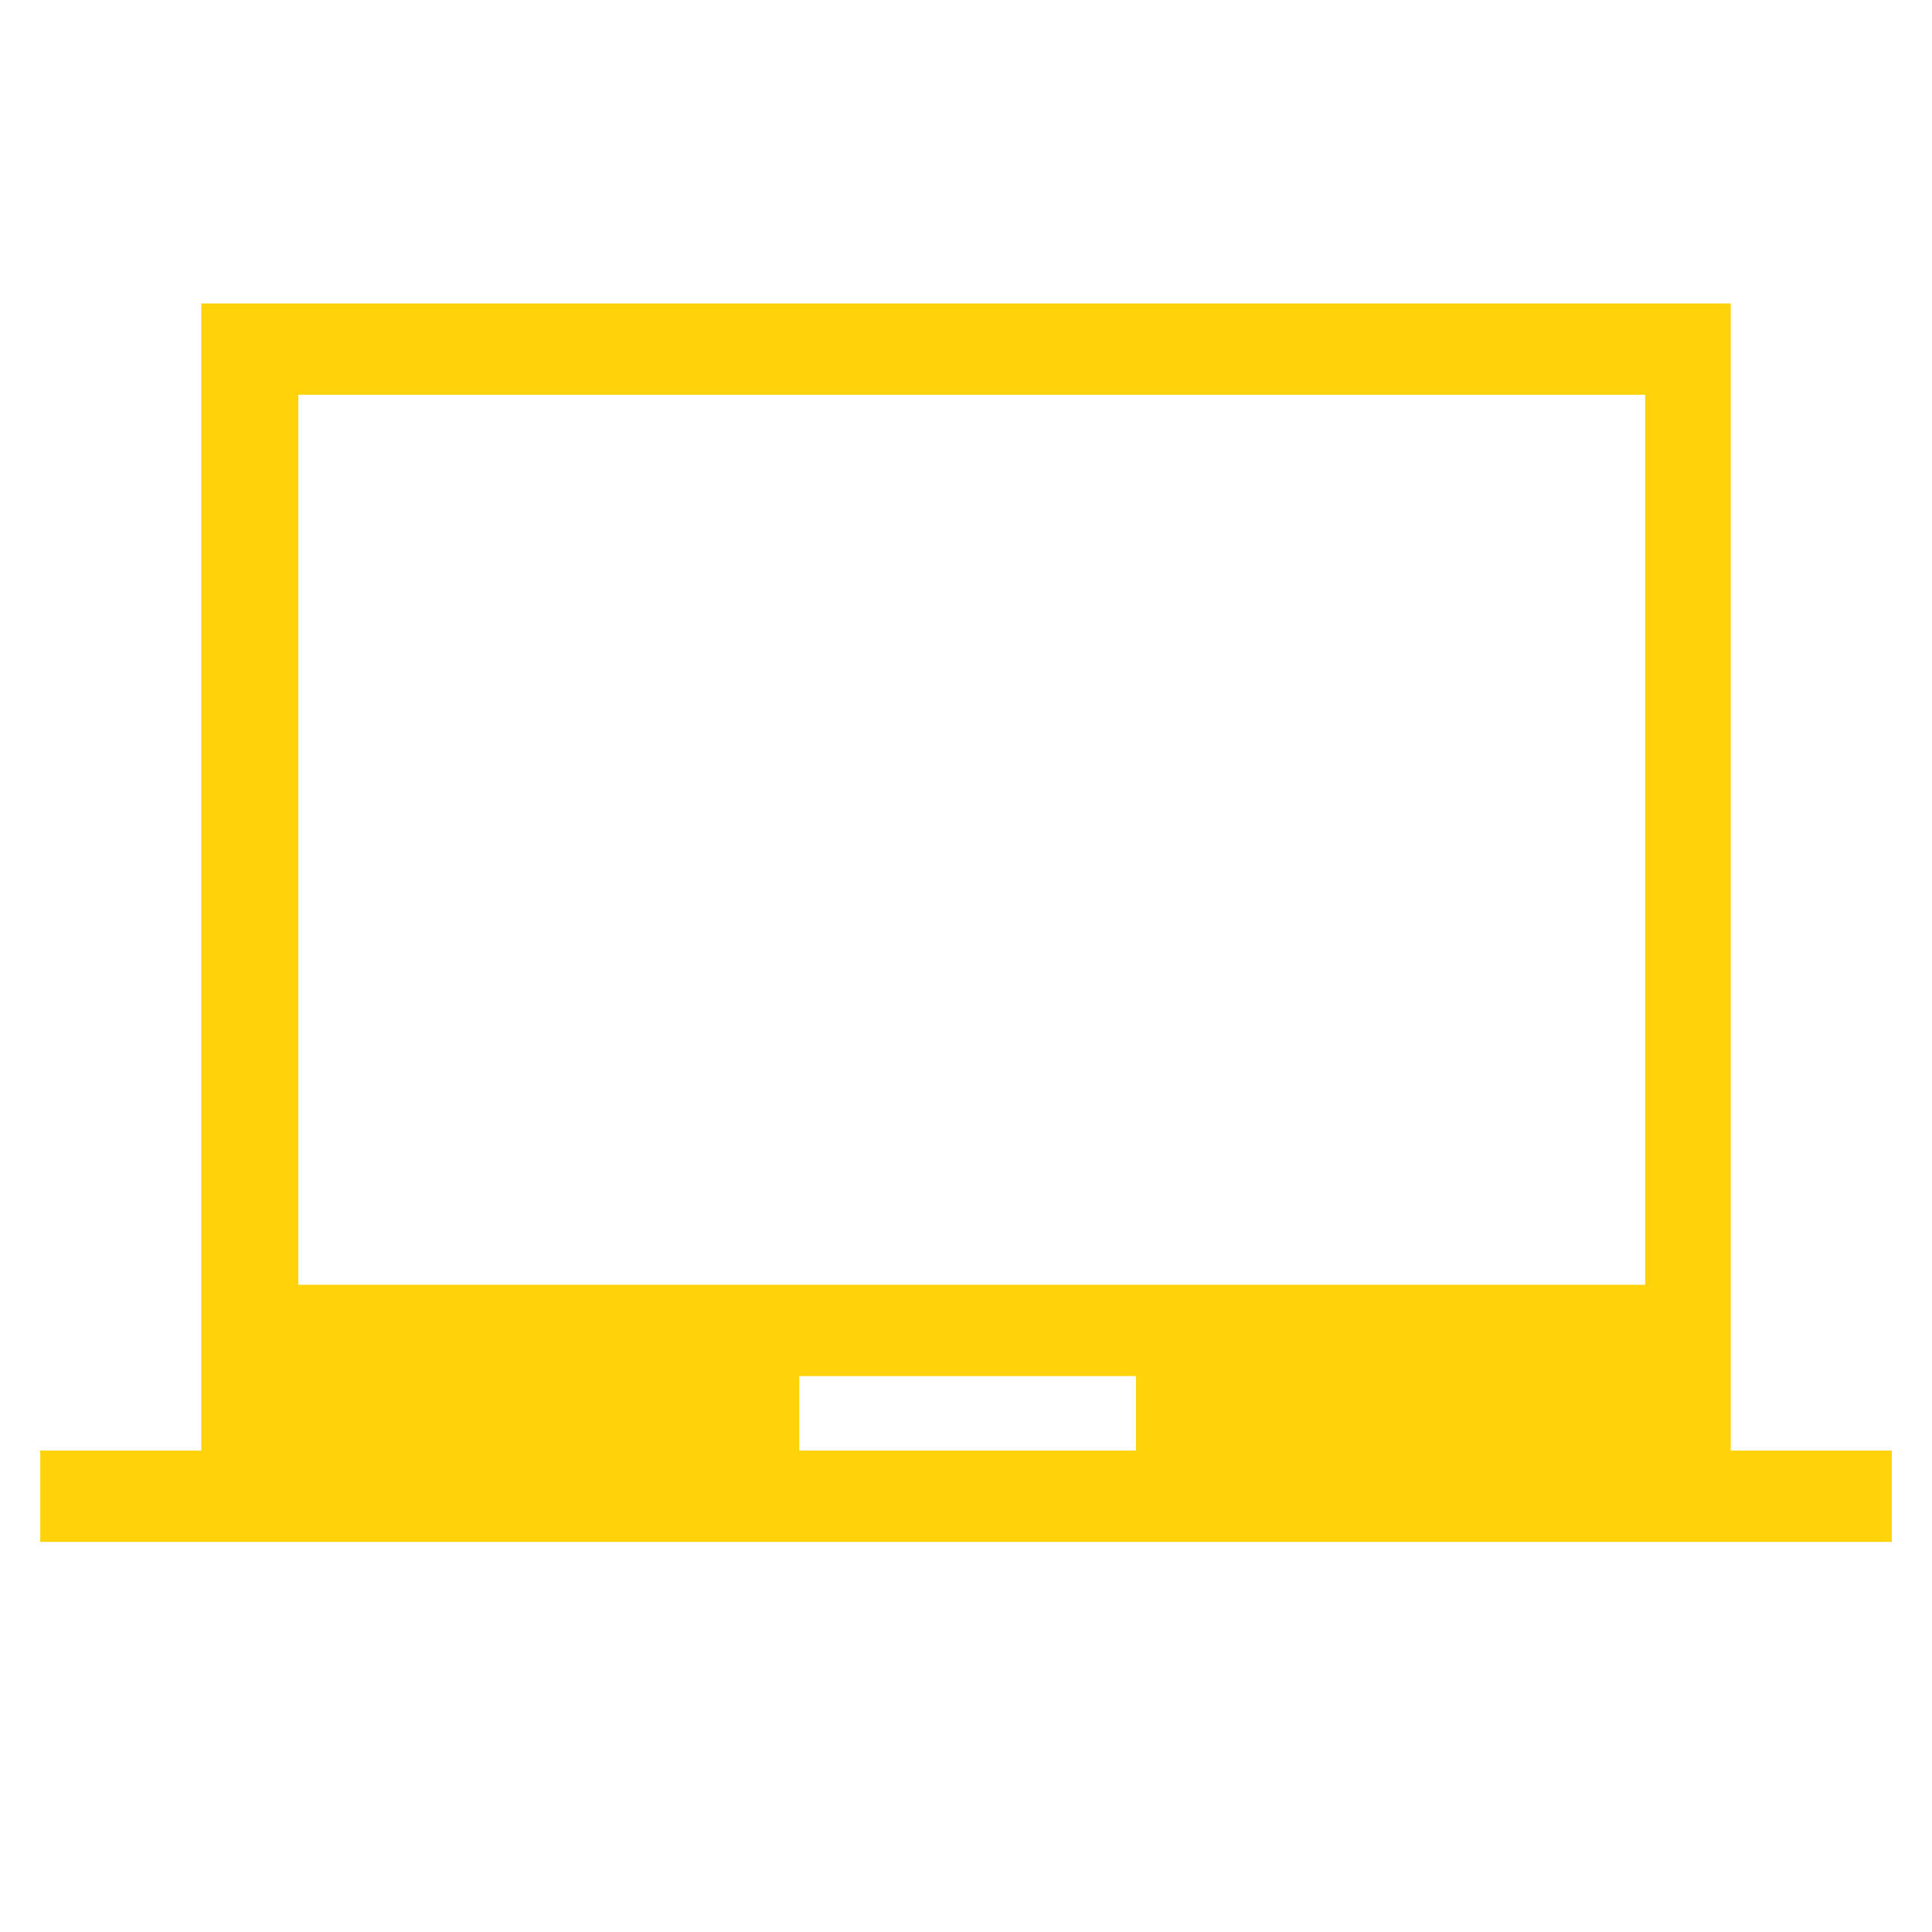 <svg version="1.0" preserveAspectRatio="xMidYMid meet" height="512" viewBox="0 0 384 384" zoomAndPan="magnify" width="512" xmlns:xlink="http://www.w3.org/1999/xlink" xmlns="http://www.w3.org/2000/svg"><path fill-rule="nonzero" fill-opacity="1" d="M 8 306.461 L 8 288.309 L 40 288.309 L 40 60.309 L 344 60.309 L 344 288.309 L 376 288.309 L 376 306.461 Z M 158.859 288.309 L 225.785 288.309 L 225.785 273.508 L 158.859 273.508 Z M 59.293 255.352 L 326.984 255.352 L 326.984 78.465 L 59.293 78.465 Z M 193.141 166.984 Z M 193.141 166.984" fill="#ffd20a"></path></svg>